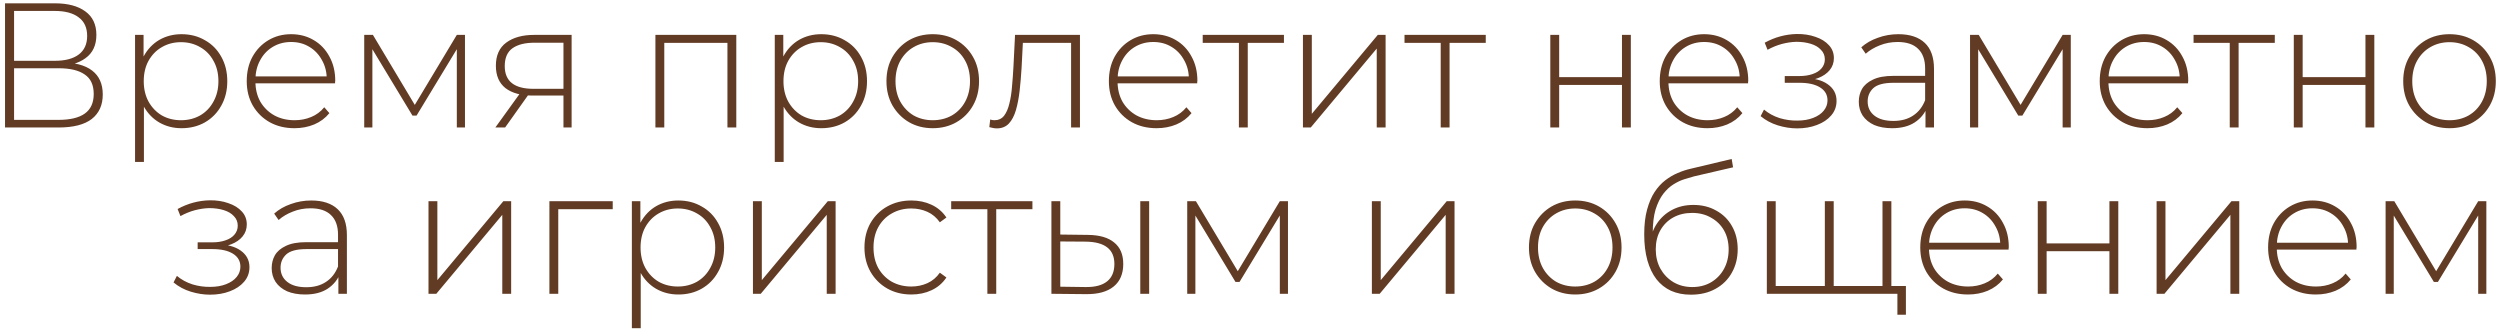 <?xml version="1.0" encoding="UTF-8"?> <svg xmlns="http://www.w3.org/2000/svg" width="451" height="60" viewBox="0 0 451 60" fill="none"><path d="M0.907 23V0.6H9.931C12.235 0.6 14.048 1.08 15.371 2.04C16.715 3 17.387 4.419 17.387 6.296C17.387 8.152 16.736 9.549 15.435 10.488C14.155 11.427 12.48 11.896 10.411 11.896L10.955 11.256C13.451 11.256 15.339 11.747 16.619 12.728C17.899 13.709 18.539 15.149 18.539 17.048C18.539 18.947 17.878 20.419 16.555 21.464C15.232 22.488 13.227 23 10.539 23H0.907ZM2.539 21.624H10.571C12.64 21.624 14.208 21.251 15.275 20.504C16.363 19.736 16.907 18.552 16.907 16.952C16.907 15.331 16.363 14.157 15.275 13.432C14.208 12.685 12.64 12.312 10.571 12.312H2.539V21.624ZM2.539 10.968H9.899C11.755 10.968 13.184 10.595 14.187 9.848C15.211 9.08 15.723 7.96 15.723 6.488C15.723 4.995 15.211 3.875 14.187 3.128C13.184 2.36 11.755 1.976 9.899 1.976H2.539V10.968ZM32.747 23.128C31.275 23.128 29.942 22.787 28.747 22.104C27.574 21.421 26.635 20.451 25.931 19.192C25.248 17.912 24.907 16.397 24.907 14.648C24.907 12.899 25.248 11.395 25.931 10.136C26.635 8.856 27.574 7.875 28.747 7.192C29.942 6.509 31.275 6.168 32.747 6.168C34.326 6.168 35.734 6.531 36.971 7.256C38.23 7.96 39.211 8.952 39.915 10.232C40.64 11.512 41.003 12.984 41.003 14.648C41.003 16.312 40.64 17.784 39.915 19.064C39.211 20.344 38.23 21.347 36.971 22.072C35.734 22.776 34.326 23.128 32.747 23.128ZM24.363 29.208V6.296H25.899V11.768L25.643 14.68L25.963 17.592V29.208H24.363ZM32.651 21.688C33.931 21.688 35.083 21.4 36.107 20.824C37.131 20.227 37.931 19.395 38.507 18.328C39.104 17.261 39.403 16.035 39.403 14.648C39.403 13.24 39.104 12.013 38.507 10.968C37.931 9.901 37.131 9.08 36.107 8.504C35.083 7.907 33.931 7.608 32.651 7.608C31.371 7.608 30.219 7.907 29.195 8.504C28.192 9.08 27.392 9.901 26.795 10.968C26.219 12.013 25.931 13.24 25.931 14.648C25.931 16.035 26.219 17.261 26.795 18.328C27.392 19.395 28.192 20.227 29.195 20.824C30.219 21.4 31.371 21.688 32.651 21.688ZM53.118 23.128C51.433 23.128 49.939 22.765 48.638 22.04C47.358 21.315 46.345 20.312 45.598 19.032C44.873 17.752 44.51 16.291 44.51 14.648C44.51 12.984 44.851 11.523 45.534 10.264C46.238 8.984 47.198 7.981 48.414 7.256C49.63 6.531 50.995 6.168 52.51 6.168C54.025 6.168 55.379 6.52 56.574 7.224C57.79 7.928 58.739 8.92 59.422 10.2C60.126 11.459 60.478 12.92 60.478 14.584C60.478 14.648 60.467 14.723 60.446 14.808C60.446 14.872 60.446 14.947 60.446 15.032H45.694V13.784H59.582L58.942 14.392C58.963 13.091 58.686 11.928 58.11 10.904C57.555 9.859 56.798 9.048 55.838 8.472C54.878 7.875 53.769 7.576 52.51 7.576C51.273 7.576 50.163 7.875 49.182 8.472C48.222 9.048 47.465 9.859 46.91 10.904C46.355 11.928 46.078 13.101 46.078 14.424V14.712C46.078 16.077 46.377 17.293 46.974 18.36C47.593 19.405 48.435 20.227 49.502 20.824C50.569 21.4 51.785 21.688 53.15 21.688C54.217 21.688 55.209 21.496 56.126 21.112C57.065 20.728 57.854 20.141 58.494 19.352L59.422 20.408C58.697 21.304 57.779 21.987 56.67 22.456C55.582 22.904 54.398 23.128 53.118 23.128ZM65.706 23V6.296H67.274L75.178 19.512H74.474L82.41 6.296H83.882V23H82.41V8.216L82.73 8.344L75.146 20.856H74.41L66.794 8.248L67.178 8.184V23H65.706ZM101.648 23V16.856L102 17.24H96.08C93.989 17.24 92.357 16.792 91.184 15.896C90.032 14.979 89.456 13.635 89.456 11.864C89.456 9.987 90.085 8.589 91.344 7.672C92.602 6.755 94.266 6.296 96.336 6.296H103.12V23H101.648ZM89.36 23L94 16.568H95.696L91.12 23H89.36ZM101.648 16.408V7.224L102 7.704H96.432C94.725 7.704 93.402 8.035 92.464 8.696C91.525 9.357 91.056 10.435 91.056 11.928C91.056 14.659 92.784 16.024 96.24 16.024H102L101.648 16.408ZM118.237 23V6.296H132.829V23H131.229V7.256L131.677 7.736H119.389L119.837 7.256V23H118.237ZM148.153 23.128C146.681 23.128 145.348 22.787 144.153 22.104C142.98 21.421 142.041 20.451 141.337 19.192C140.655 17.912 140.313 16.397 140.313 14.648C140.313 12.899 140.655 11.395 141.337 10.136C142.041 8.856 142.98 7.875 144.153 7.192C145.348 6.509 146.681 6.168 148.153 6.168C149.732 6.168 151.14 6.531 152.377 7.256C153.636 7.96 154.617 8.952 155.321 10.232C156.047 11.512 156.409 12.984 156.409 14.648C156.409 16.312 156.047 17.784 155.321 19.064C154.617 20.344 153.636 21.347 152.377 22.072C151.14 22.776 149.732 23.128 148.153 23.128ZM139.769 29.208V6.296H141.305V11.768L141.049 14.68L141.369 17.592V29.208H139.769ZM148.057 21.688C149.337 21.688 150.489 21.4 151.513 20.824C152.537 20.227 153.337 19.395 153.913 18.328C154.511 17.261 154.809 16.035 154.809 14.648C154.809 13.24 154.511 12.013 153.913 10.968C153.337 9.901 152.537 9.08 151.513 8.504C150.489 7.907 149.337 7.608 148.057 7.608C146.777 7.608 145.625 7.907 144.601 8.504C143.599 9.08 142.799 9.901 142.201 10.968C141.625 12.013 141.337 13.24 141.337 14.648C141.337 16.035 141.625 17.261 142.201 18.328C142.799 19.395 143.599 20.227 144.601 20.824C145.625 21.4 146.777 21.688 148.057 21.688ZM168.268 23.128C166.668 23.128 165.239 22.765 163.98 22.04C162.743 21.315 161.751 20.312 161.004 19.032C160.279 17.752 159.916 16.291 159.916 14.648C159.916 12.984 160.279 11.523 161.004 10.264C161.751 8.984 162.743 7.981 163.98 7.256C165.239 6.531 166.668 6.168 168.268 6.168C169.868 6.168 171.298 6.531 172.556 7.256C173.815 7.981 174.807 8.984 175.532 10.264C176.258 11.523 176.62 12.984 176.62 14.648C176.62 16.291 176.258 17.752 175.532 19.032C174.807 20.312 173.815 21.315 172.556 22.04C171.298 22.765 169.868 23.128 168.268 23.128ZM168.268 21.688C169.548 21.688 170.7 21.4 171.724 20.824C172.748 20.227 173.548 19.395 174.124 18.328C174.7 17.261 174.988 16.035 174.988 14.648C174.988 13.24 174.7 12.013 174.124 10.968C173.548 9.901 172.748 9.08 171.724 8.504C170.7 7.907 169.548 7.608 168.268 7.608C166.988 7.608 165.836 7.907 164.812 8.504C163.81 9.08 163.01 9.901 162.412 10.968C161.836 12.013 161.548 13.24 161.548 14.648C161.548 16.035 161.836 17.261 162.412 18.328C163.01 19.395 163.81 20.227 164.812 20.824C165.836 21.4 166.988 21.688 168.268 21.688ZM178.473 22.936L178.633 21.56C178.761 21.581 178.889 21.613 179.017 21.656C179.166 21.677 179.294 21.688 179.401 21.688C180.126 21.688 180.702 21.421 181.129 20.888C181.555 20.333 181.875 19.597 182.089 18.68C182.323 17.763 182.483 16.728 182.569 15.576C182.675 14.424 182.761 13.251 182.825 12.056L183.113 6.296H194.825V23H193.225V7.224L193.673 7.736H184.137L184.553 7.192L184.297 12.184C184.211 13.635 184.094 15.021 183.945 16.344C183.795 17.667 183.571 18.84 183.273 19.864C182.974 20.888 182.547 21.699 181.993 22.296C181.438 22.872 180.723 23.16 179.849 23.16C179.635 23.16 179.411 23.139 179.177 23.096C178.963 23.053 178.729 23 178.473 22.936ZM208.649 23.128C206.964 23.128 205.471 22.765 204.169 22.04C202.889 21.315 201.876 20.312 201.129 19.032C200.404 17.752 200.041 16.291 200.041 14.648C200.041 12.984 200.383 11.523 201.065 10.264C201.769 8.984 202.729 7.981 203.945 7.256C205.161 6.531 206.527 6.168 208.041 6.168C209.556 6.168 210.911 6.52 212.105 7.224C213.321 7.928 214.271 8.92 214.953 10.2C215.657 11.459 216.009 12.92 216.009 14.584C216.009 14.648 215.999 14.723 215.977 14.808C215.977 14.872 215.977 14.947 215.977 15.032H201.225V13.784H215.113L214.473 14.392C214.495 13.091 214.217 11.928 213.641 10.904C213.087 9.859 212.329 9.048 211.369 8.472C210.409 7.875 209.3 7.576 208.041 7.576C206.804 7.576 205.695 7.875 204.713 8.472C203.753 9.048 202.996 9.859 202.441 10.904C201.887 11.928 201.609 13.101 201.609 14.424V14.712C201.609 16.077 201.908 17.293 202.505 18.36C203.124 19.405 203.967 20.227 205.033 20.824C206.1 21.4 207.316 21.688 208.681 21.688C209.748 21.688 210.74 21.496 211.657 21.112C212.596 20.728 213.385 20.141 214.025 19.352L214.953 20.408C214.228 21.304 213.311 21.987 212.201 22.456C211.113 22.904 209.929 23.128 208.649 23.128ZM223.496 23V7.256L223.944 7.736H216.968V6.296H231.624V7.736H224.648L225.096 7.256V23H223.496ZM235.05 23V6.296H236.65V20.536L248.554 6.296H249.962V23H248.362V8.76L236.458 23H235.05ZM259.902 23V7.256L260.35 7.736H253.374V6.296H268.03V7.736H261.054L261.502 7.256V23H259.902ZM279.675 23V6.296H281.275V13.912H292.603V6.296H294.203V23H292.603V15.32H281.275V23H279.675ZM308.024 23.128C306.339 23.128 304.846 22.765 303.544 22.04C302.264 21.315 301.251 20.312 300.504 19.032C299.779 17.752 299.416 16.291 299.416 14.648C299.416 12.984 299.758 11.523 300.44 10.264C301.144 8.984 302.104 7.981 303.32 7.256C304.536 6.531 305.902 6.168 307.416 6.168C308.931 6.168 310.286 6.52 311.48 7.224C312.696 7.928 313.646 8.92 314.328 10.2C315.032 11.459 315.384 12.92 315.384 14.584C315.384 14.648 315.374 14.723 315.352 14.808C315.352 14.872 315.352 14.947 315.352 15.032H300.6V13.784H314.488L313.848 14.392C313.87 13.091 313.592 11.928 313.016 10.904C312.462 9.859 311.704 9.048 310.744 8.472C309.784 7.875 308.675 7.576 307.416 7.576C306.179 7.576 305.07 7.875 304.088 8.472C303.128 9.048 302.371 9.859 301.816 10.904C301.262 11.928 300.984 13.101 300.984 14.424V14.712C300.984 16.077 301.283 17.293 301.88 18.36C302.499 19.405 303.342 20.227 304.408 20.824C305.475 21.4 306.691 21.688 308.056 21.688C309.123 21.688 310.115 21.496 311.032 21.112C311.971 20.728 312.76 20.141 313.4 19.352L314.328 20.408C313.603 21.304 312.686 21.987 311.576 22.456C310.488 22.904 309.304 23.128 308.024 23.128ZM324.209 23.16C323.057 23.16 321.894 22.979 320.721 22.616C319.548 22.253 318.513 21.699 317.617 20.952L318.225 19.768C319.036 20.451 319.974 20.963 321.041 21.304C322.108 21.624 323.174 21.773 324.241 21.752C325.329 21.752 326.278 21.592 327.089 21.272C327.921 20.952 328.561 20.515 329.009 19.96C329.457 19.405 329.681 18.787 329.681 18.104C329.681 17.101 329.233 16.323 328.337 15.768C327.441 15.213 326.214 14.936 324.657 14.936H321.969V13.72H324.593C325.489 13.72 326.278 13.603 326.961 13.368C327.665 13.133 328.209 12.792 328.593 12.344C328.998 11.875 329.201 11.331 329.201 10.712C329.201 10.029 328.966 9.453 328.497 8.984C328.049 8.493 327.43 8.131 326.641 7.896C325.873 7.661 325.009 7.544 324.049 7.544C323.217 7.565 322.353 7.693 321.457 7.928C320.582 8.163 319.718 8.515 318.865 8.984L318.353 7.704C319.292 7.192 320.241 6.808 321.201 6.552C322.161 6.296 323.132 6.157 324.113 6.136C325.35 6.115 326.481 6.285 327.505 6.648C328.529 6.989 329.34 7.491 329.937 8.152C330.534 8.792 330.833 9.571 330.833 10.488C330.833 11.32 330.577 12.045 330.065 12.664C329.574 13.261 328.892 13.731 328.017 14.072C327.164 14.413 326.204 14.584 325.137 14.584L325.265 14.072C327.185 14.072 328.668 14.445 329.713 15.192C330.78 15.939 331.313 16.941 331.313 18.2C331.313 19.203 330.993 20.077 330.353 20.824C329.713 21.571 328.849 22.147 327.761 22.552C326.694 22.957 325.51 23.16 324.209 23.16ZM347.357 23V19.192L347.293 18.616V12.344C347.293 10.787 346.866 9.603 346.013 8.792C345.181 7.981 343.954 7.576 342.333 7.576C341.181 7.576 340.103 7.779 339.101 8.184C338.119 8.568 337.277 9.069 336.573 9.688L335.773 8.536C336.605 7.789 337.607 7.213 338.781 6.808C339.954 6.381 341.181 6.168 342.461 6.168C344.53 6.168 346.119 6.691 347.229 7.736C348.338 8.781 348.893 10.339 348.893 12.408V23H347.357ZM341.341 23.128C340.103 23.128 339.026 22.936 338.109 22.552C337.213 22.147 336.519 21.581 336.029 20.856C335.559 20.131 335.325 19.299 335.325 18.36C335.325 17.507 335.517 16.739 335.901 16.056C336.306 15.352 336.967 14.787 337.885 14.36C338.802 13.912 340.029 13.688 341.565 13.688H347.709V14.936H341.597C339.869 14.936 338.653 15.256 337.949 15.896C337.266 16.536 336.925 17.336 336.925 18.296C336.925 19.363 337.33 20.216 338.141 20.856C338.951 21.496 340.093 21.816 341.565 21.816C342.973 21.816 344.157 21.496 345.117 20.856C346.098 20.216 346.823 19.288 347.293 18.072L347.741 19.16C347.293 20.376 346.525 21.347 345.437 22.072C344.37 22.776 343.005 23.128 341.341 23.128ZM355.394 23V6.296H356.962L364.866 19.512H364.162L372.098 6.296H373.57V23H372.098V8.216L372.418 8.344L364.834 20.856H364.098L356.482 8.248L356.866 8.184V23H355.394ZM387.399 23.128C385.714 23.128 384.221 22.765 382.919 22.04C381.639 21.315 380.626 20.312 379.879 19.032C379.154 17.752 378.791 16.291 378.791 14.648C378.791 12.984 379.133 11.523 379.815 10.264C380.519 8.984 381.479 7.981 382.695 7.256C383.911 6.531 385.277 6.168 386.791 6.168C388.306 6.168 389.661 6.52 390.855 7.224C392.071 7.928 393.021 8.92 393.703 10.2C394.407 11.459 394.759 12.92 394.759 14.584C394.759 14.648 394.749 14.723 394.727 14.808C394.727 14.872 394.727 14.947 394.727 15.032H379.975V13.784H393.863L393.223 14.392C393.245 13.091 392.967 11.928 392.391 10.904C391.837 9.859 391.079 9.048 390.119 8.472C389.159 7.875 388.05 7.576 386.791 7.576C385.554 7.576 384.445 7.875 383.463 8.472C382.503 9.048 381.746 9.859 381.191 10.904C380.637 11.928 380.359 13.101 380.359 14.424V14.712C380.359 16.077 380.658 17.293 381.255 18.36C381.874 19.405 382.717 20.227 383.783 20.824C384.85 21.4 386.066 21.688 387.431 21.688C388.498 21.688 389.49 21.496 390.407 21.112C391.346 20.728 392.135 20.141 392.775 19.352L393.703 20.408C392.978 21.304 392.061 21.987 390.951 22.456C389.863 22.904 388.679 23.128 387.399 23.128ZM402.246 23V7.256L402.694 7.736H395.718V6.296H410.374V7.736H403.398L403.846 7.256V23H402.246ZM413.8 23V6.296H415.4V13.912H426.728V6.296H428.328V23H426.728V15.32H415.4V23H413.8ZM441.893 23.128C440.293 23.128 438.864 22.765 437.605 22.04C436.368 21.315 435.376 20.312 434.629 19.032C433.904 17.752 433.541 16.291 433.541 14.648C433.541 12.984 433.904 11.523 434.629 10.264C435.376 8.984 436.368 7.981 437.605 7.256C438.864 6.531 440.293 6.168 441.893 6.168C443.493 6.168 444.923 6.531 446.181 7.256C447.44 7.981 448.432 8.984 449.157 10.264C449.883 11.523 450.245 12.984 450.245 14.648C450.245 16.291 449.883 17.752 449.157 19.032C448.432 20.312 447.44 21.315 446.181 22.04C444.923 22.765 443.493 23.128 441.893 23.128ZM441.893 21.688C443.173 21.688 444.325 21.4 445.349 20.824C446.373 20.227 447.173 19.395 447.749 18.328C448.325 17.261 448.613 16.035 448.613 14.648C448.613 13.24 448.325 12.013 447.749 10.968C447.173 9.901 446.373 9.08 445.349 8.504C444.325 7.907 443.173 7.608 441.893 7.608C440.613 7.608 439.461 7.907 438.437 8.504C437.435 9.08 436.635 9.901 436.037 10.968C435.461 12.013 435.173 13.24 435.173 14.648C435.173 16.035 435.461 17.261 436.037 18.328C436.635 19.395 437.435 20.227 438.437 20.824C439.461 21.4 440.613 21.688 441.893 21.688ZM37.897 53.16C36.745 53.16 35.582 52.979 34.408 52.616C33.235 52.253 32.2 51.699 31.305 50.952L31.913 49.768C32.723 50.451 33.662 50.963 34.728 51.304C35.795 51.624 36.862 51.773 37.928 51.752C39.017 51.752 39.966 51.592 40.776 51.272C41.608 50.952 42.248 50.515 42.697 49.96C43.145 49.405 43.368 48.787 43.368 48.104C43.368 47.101 42.92 46.323 42.025 45.768C41.129 45.213 39.902 44.936 38.344 44.936H35.657V43.72H38.281C39.176 43.72 39.966 43.603 40.648 43.368C41.352 43.133 41.897 42.792 42.281 42.344C42.686 41.875 42.889 41.331 42.889 40.712C42.889 40.029 42.654 39.453 42.184 38.984C41.736 38.493 41.118 38.131 40.328 37.896C39.56 37.661 38.697 37.544 37.736 37.544C36.904 37.565 36.041 37.693 35.145 37.928C34.27 38.163 33.406 38.515 32.553 38.984L32.041 37.704C32.979 37.192 33.928 36.808 34.889 36.552C35.849 36.296 36.819 36.157 37.8 36.136C39.038 36.115 40.169 36.285 41.193 36.648C42.217 36.989 43.027 37.491 43.624 38.152C44.222 38.792 44.52 39.571 44.52 40.488C44.52 41.32 44.264 42.045 43.752 42.664C43.262 43.261 42.579 43.731 41.705 44.072C40.851 44.413 39.891 44.584 38.825 44.584L38.953 44.072C40.873 44.072 42.355 44.445 43.401 45.192C44.467 45.939 45.001 46.941 45.001 48.2C45.001 49.203 44.681 50.077 44.041 50.824C43.401 51.571 42.536 52.147 41.449 52.552C40.382 52.957 39.198 53.16 37.897 53.16ZM61.044 53V49.192L60.98 48.616V42.344C60.98 40.787 60.554 39.603 59.7 38.792C58.868 37.981 57.642 37.576 56.02 37.576C54.868 37.576 53.791 37.779 52.788 38.184C51.807 38.568 50.964 39.069 50.26 39.688L49.46 38.536C50.292 37.789 51.295 37.213 52.468 36.808C53.642 36.381 54.868 36.168 56.148 36.168C58.218 36.168 59.807 36.691 60.916 37.736C62.026 38.781 62.58 40.339 62.58 42.408V53H61.044ZM55.028 53.128C53.791 53.128 52.714 52.936 51.796 52.552C50.9 52.147 50.207 51.581 49.716 50.856C49.247 50.131 49.012 49.299 49.012 48.36C49.012 47.507 49.204 46.739 49.588 46.056C49.994 45.352 50.655 44.787 51.572 44.36C52.49 43.912 53.716 43.688 55.252 43.688H61.396V44.936H55.284C53.556 44.936 52.34 45.256 51.636 45.896C50.954 46.536 50.612 47.336 50.612 48.296C50.612 49.363 51.018 50.216 51.828 50.856C52.639 51.496 53.78 51.816 55.252 51.816C56.66 51.816 57.844 51.496 58.804 50.856C59.786 50.216 60.511 49.288 60.98 48.072L61.428 49.16C60.98 50.376 60.212 51.347 59.124 52.072C58.058 52.776 56.692 53.128 55.028 53.128ZM77.3 53V36.296H78.9V50.536L90.804 36.296H92.212V53H90.612V38.76L78.708 53H77.3ZM99.112 53V36.296H110.536V37.736H100.264L100.712 37.288V53H99.112ZM122.372 53.128C120.9 53.128 119.567 52.787 118.372 52.104C117.199 51.421 116.26 50.451 115.556 49.192C114.873 47.912 114.532 46.397 114.532 44.648C114.532 42.899 114.873 41.395 115.556 40.136C116.26 38.856 117.199 37.875 118.372 37.192C119.567 36.509 120.9 36.168 122.372 36.168C123.951 36.168 125.359 36.531 126.596 37.256C127.855 37.96 128.836 38.952 129.54 40.232C130.265 41.512 130.628 42.984 130.628 44.648C130.628 46.312 130.265 47.784 129.54 49.064C128.836 50.344 127.855 51.347 126.596 52.072C125.359 52.776 123.951 53.128 122.372 53.128ZM113.988 59.208V36.296H115.524V41.768L115.268 44.68L115.588 47.592V59.208H113.988ZM122.276 51.688C123.556 51.688 124.708 51.4 125.732 50.824C126.756 50.227 127.556 49.395 128.132 48.328C128.729 47.261 129.028 46.035 129.028 44.648C129.028 43.24 128.729 42.013 128.132 40.968C127.556 39.901 126.756 39.08 125.732 38.504C124.708 37.907 123.556 37.608 122.276 37.608C120.996 37.608 119.844 37.907 118.82 38.504C117.817 39.08 117.017 39.901 116.42 40.968C115.844 42.013 115.556 43.24 115.556 44.648C115.556 46.035 115.844 47.261 116.42 48.328C117.017 49.395 117.817 50.227 118.82 50.824C119.844 51.4 120.996 51.688 122.276 51.688ZM135.831 53V36.296H137.431V50.536L149.335 36.296H150.743V53H149.143V38.76L137.239 53H135.831ZM164.396 53.128C162.774 53.128 161.324 52.765 160.044 52.04C158.785 51.315 157.782 50.312 157.036 49.032C156.31 47.752 155.948 46.291 155.948 44.648C155.948 42.984 156.31 41.512 157.036 40.232C157.782 38.952 158.785 37.96 160.044 37.256C161.324 36.531 162.774 36.168 164.396 36.168C165.74 36.168 166.956 36.424 168.044 36.936C169.153 37.448 170.049 38.216 170.732 39.24L169.548 40.104C168.95 39.251 168.204 38.621 167.308 38.216C166.412 37.811 165.441 37.608 164.396 37.608C163.094 37.608 161.921 37.907 160.876 38.504C159.852 39.08 159.041 39.901 158.444 40.968C157.868 42.013 157.58 43.24 157.58 44.648C157.58 46.056 157.868 47.293 158.444 48.36C159.041 49.405 159.852 50.227 160.876 50.824C161.921 51.4 163.094 51.688 164.396 51.688C165.441 51.688 166.412 51.485 167.308 51.08C168.204 50.675 168.95 50.045 169.548 49.192L170.732 50.056C170.049 51.08 169.153 51.848 168.044 52.36C166.956 52.872 165.74 53.128 164.396 53.128ZM178.121 53V37.256L178.569 37.736H171.593V36.296H186.249V37.736H179.273L179.721 37.256V53H178.121ZM205.707 53V36.296H207.307V53H205.707ZM196.267 42.376C198.357 42.397 199.936 42.856 201.003 43.752C202.091 44.627 202.635 45.917 202.635 47.624C202.635 49.395 202.059 50.749 200.907 51.688C199.755 52.627 198.091 53.085 195.915 53.064L189.675 53V36.296H191.275V42.312L196.267 42.376ZM195.851 51.784C197.557 51.805 198.848 51.464 199.723 50.76C200.597 50.056 201.035 49.011 201.035 47.624C201.035 46.28 200.597 45.277 199.723 44.616C198.869 43.955 197.579 43.613 195.851 43.592L191.275 43.56V51.72L195.851 51.784ZM214.175 53V36.296H215.743L223.647 49.512H222.943L230.879 36.296H232.351V53H230.879V38.216L231.199 38.344L223.615 50.856H222.879L215.263 38.248L215.647 38.184V53H214.175ZM247.487 53V36.296H249.087V50.536L260.991 36.296H262.399V53H260.799V38.76L248.895 53H247.487ZM284.175 53.128C282.575 53.128 281.145 52.765 279.887 52.04C278.649 51.315 277.657 50.312 276.911 49.032C276.185 47.752 275.823 46.291 275.823 44.648C275.823 42.984 276.185 41.523 276.911 40.264C277.657 38.984 278.649 37.981 279.887 37.256C281.145 36.531 282.575 36.168 284.175 36.168C285.775 36.168 287.204 36.531 288.463 37.256C289.721 37.981 290.713 38.984 291.439 40.264C292.164 41.523 292.527 42.984 292.527 44.648C292.527 46.291 292.164 47.752 291.439 49.032C290.713 50.312 289.721 51.315 288.463 52.04C287.204 52.765 285.775 53.128 284.175 53.128ZM284.175 51.688C285.455 51.688 286.607 51.4 287.631 50.824C288.655 50.227 289.455 49.395 290.031 48.328C290.607 47.261 290.895 46.035 290.895 44.648C290.895 43.24 290.607 42.013 290.031 40.968C289.455 39.901 288.655 39.08 287.631 38.504C286.607 37.907 285.455 37.608 284.175 37.608C282.895 37.608 281.743 37.907 280.719 38.504C279.716 39.08 278.916 39.901 278.319 40.968C277.743 42.013 277.455 43.24 277.455 44.648C277.455 46.035 277.743 47.261 278.319 48.328C278.916 49.395 279.716 50.227 280.719 50.824C281.743 51.4 282.895 51.688 284.175 51.688ZM305.033 53.16C303.689 53.16 302.495 52.925 301.449 52.456C300.425 51.987 299.551 51.293 298.825 50.376C298.121 49.459 297.577 48.328 297.193 46.984C296.809 45.619 296.617 44.051 296.617 42.28C296.617 40.552 296.788 39.069 297.129 37.832C297.471 36.573 297.919 35.517 298.473 34.664C299.049 33.789 299.7 33.075 300.425 32.52C301.151 31.965 301.897 31.528 302.665 31.208C303.455 30.867 304.233 30.611 305.001 30.44L312.393 28.68L312.649 30.184L305.609 31.816C305.119 31.944 304.543 32.115 303.881 32.328C303.241 32.52 302.58 32.829 301.897 33.256C301.236 33.661 300.617 34.237 300.041 34.984C299.487 35.709 299.028 36.648 298.665 37.8C298.324 38.952 298.153 40.381 298.153 42.088C298.153 42.408 298.164 42.664 298.185 42.856C298.207 43.048 298.228 43.261 298.249 43.496C298.292 43.709 298.335 44.029 298.377 44.456L297.641 44.072C297.769 42.664 298.185 41.427 298.889 40.36C299.593 39.293 300.511 38.461 301.641 37.864C302.772 37.267 304.052 36.968 305.481 36.968C307.039 36.968 308.415 37.309 309.609 37.992C310.825 38.653 311.775 39.592 312.457 40.808C313.14 42.003 313.481 43.389 313.481 44.968C313.481 46.547 313.129 47.955 312.425 49.192C311.743 50.429 310.761 51.4 309.481 52.104C308.223 52.808 306.74 53.16 305.033 53.16ZM305.289 51.784C306.569 51.784 307.7 51.496 308.681 50.92C309.684 50.323 310.463 49.512 311.017 48.488C311.572 47.464 311.849 46.301 311.849 45C311.849 43.699 311.572 42.557 311.017 41.576C310.463 40.595 309.684 39.827 308.681 39.272C307.7 38.696 306.559 38.408 305.257 38.408C303.977 38.408 302.836 38.685 301.833 39.24C300.852 39.795 300.084 40.563 299.529 41.544C298.975 42.525 298.697 43.667 298.697 44.968C298.697 46.269 298.975 47.432 299.529 48.456C300.105 49.48 300.884 50.291 301.865 50.888C302.868 51.485 304.009 51.784 305.289 51.784ZM329.585 51.592L329.201 52.072V36.296H330.801V52.072L330.321 51.592H340.049L339.601 52.072V36.296H341.201V53H318.737V36.296H320.337V52.072L319.889 51.592H329.585ZM342.289 56.776V52.52L342.737 53H339.473V51.592H343.825V56.776H342.289ZM355.024 53.128C353.339 53.128 351.846 52.765 350.544 52.04C349.264 51.315 348.251 50.312 347.504 49.032C346.779 47.752 346.416 46.291 346.416 44.648C346.416 42.984 346.758 41.523 347.44 40.264C348.144 38.984 349.104 37.981 350.32 37.256C351.536 36.531 352.902 36.168 354.416 36.168C355.931 36.168 357.286 36.52 358.48 37.224C359.696 37.928 360.646 38.92 361.328 40.2C362.032 41.459 362.384 42.92 362.384 44.584C362.384 44.648 362.374 44.723 362.352 44.808C362.352 44.872 362.352 44.947 362.352 45.032H347.6V43.784H361.488L360.848 44.392C360.87 43.091 360.592 41.928 360.016 40.904C359.462 39.859 358.704 39.048 357.744 38.472C356.784 37.875 355.675 37.576 354.416 37.576C353.179 37.576 352.07 37.875 351.088 38.472C350.128 39.048 349.371 39.859 348.816 40.904C348.262 41.928 347.984 43.101 347.984 44.424V44.712C347.984 46.077 348.283 47.293 348.88 48.36C349.499 49.405 350.342 50.227 351.408 50.824C352.475 51.4 353.691 51.688 355.056 51.688C356.123 51.688 357.115 51.496 358.032 51.112C358.971 50.728 359.76 50.141 360.4 49.352L361.328 50.408C360.603 51.304 359.686 51.987 358.576 52.456C357.488 52.904 356.304 53.128 355.024 53.128ZM367.612 53V36.296H369.212V43.912H380.54V36.296H382.14V53H380.54V45.32H369.212V53H367.612ZM389.05 53V36.296H390.65V50.536L402.554 36.296H403.962V53H402.362V38.76L390.458 53H389.05ZM417.774 53.128C416.089 53.128 414.596 52.765 413.294 52.04C412.014 51.315 411.001 50.312 410.254 49.032C409.529 47.752 409.166 46.291 409.166 44.648C409.166 42.984 409.508 41.523 410.19 40.264C410.894 38.984 411.854 37.981 413.07 37.256C414.286 36.531 415.652 36.168 417.166 36.168C418.681 36.168 420.036 36.52 421.23 37.224C422.446 37.928 423.396 38.92 424.078 40.2C424.782 41.459 425.134 42.92 425.134 44.584C425.134 44.648 425.124 44.723 425.102 44.808C425.102 44.872 425.102 44.947 425.102 45.032H410.35V43.784H424.238L423.598 44.392C423.62 43.091 423.342 41.928 422.766 40.904C422.212 39.859 421.454 39.048 420.494 38.472C419.534 37.875 418.425 37.576 417.166 37.576C415.929 37.576 414.82 37.875 413.838 38.472C412.878 39.048 412.121 39.859 411.566 40.904C411.012 41.928 410.734 43.101 410.734 44.424V44.712C410.734 46.077 411.033 47.293 411.63 48.36C412.249 49.405 413.092 50.227 414.158 50.824C415.225 51.4 416.441 51.688 417.806 51.688C418.873 51.688 419.865 51.496 420.782 51.112C421.721 50.728 422.51 50.141 423.15 49.352L424.078 50.408C423.353 51.304 422.436 51.987 421.326 52.456C420.238 52.904 419.054 53.128 417.774 53.128ZM430.362 53V36.296H431.93L439.834 49.512H439.13L447.066 36.296H448.538V53H447.066V38.216L447.386 38.344L439.802 50.856H439.066L431.45 38.248L431.834 38.184V53H430.362Z" fill="#623B24"></path></svg> 